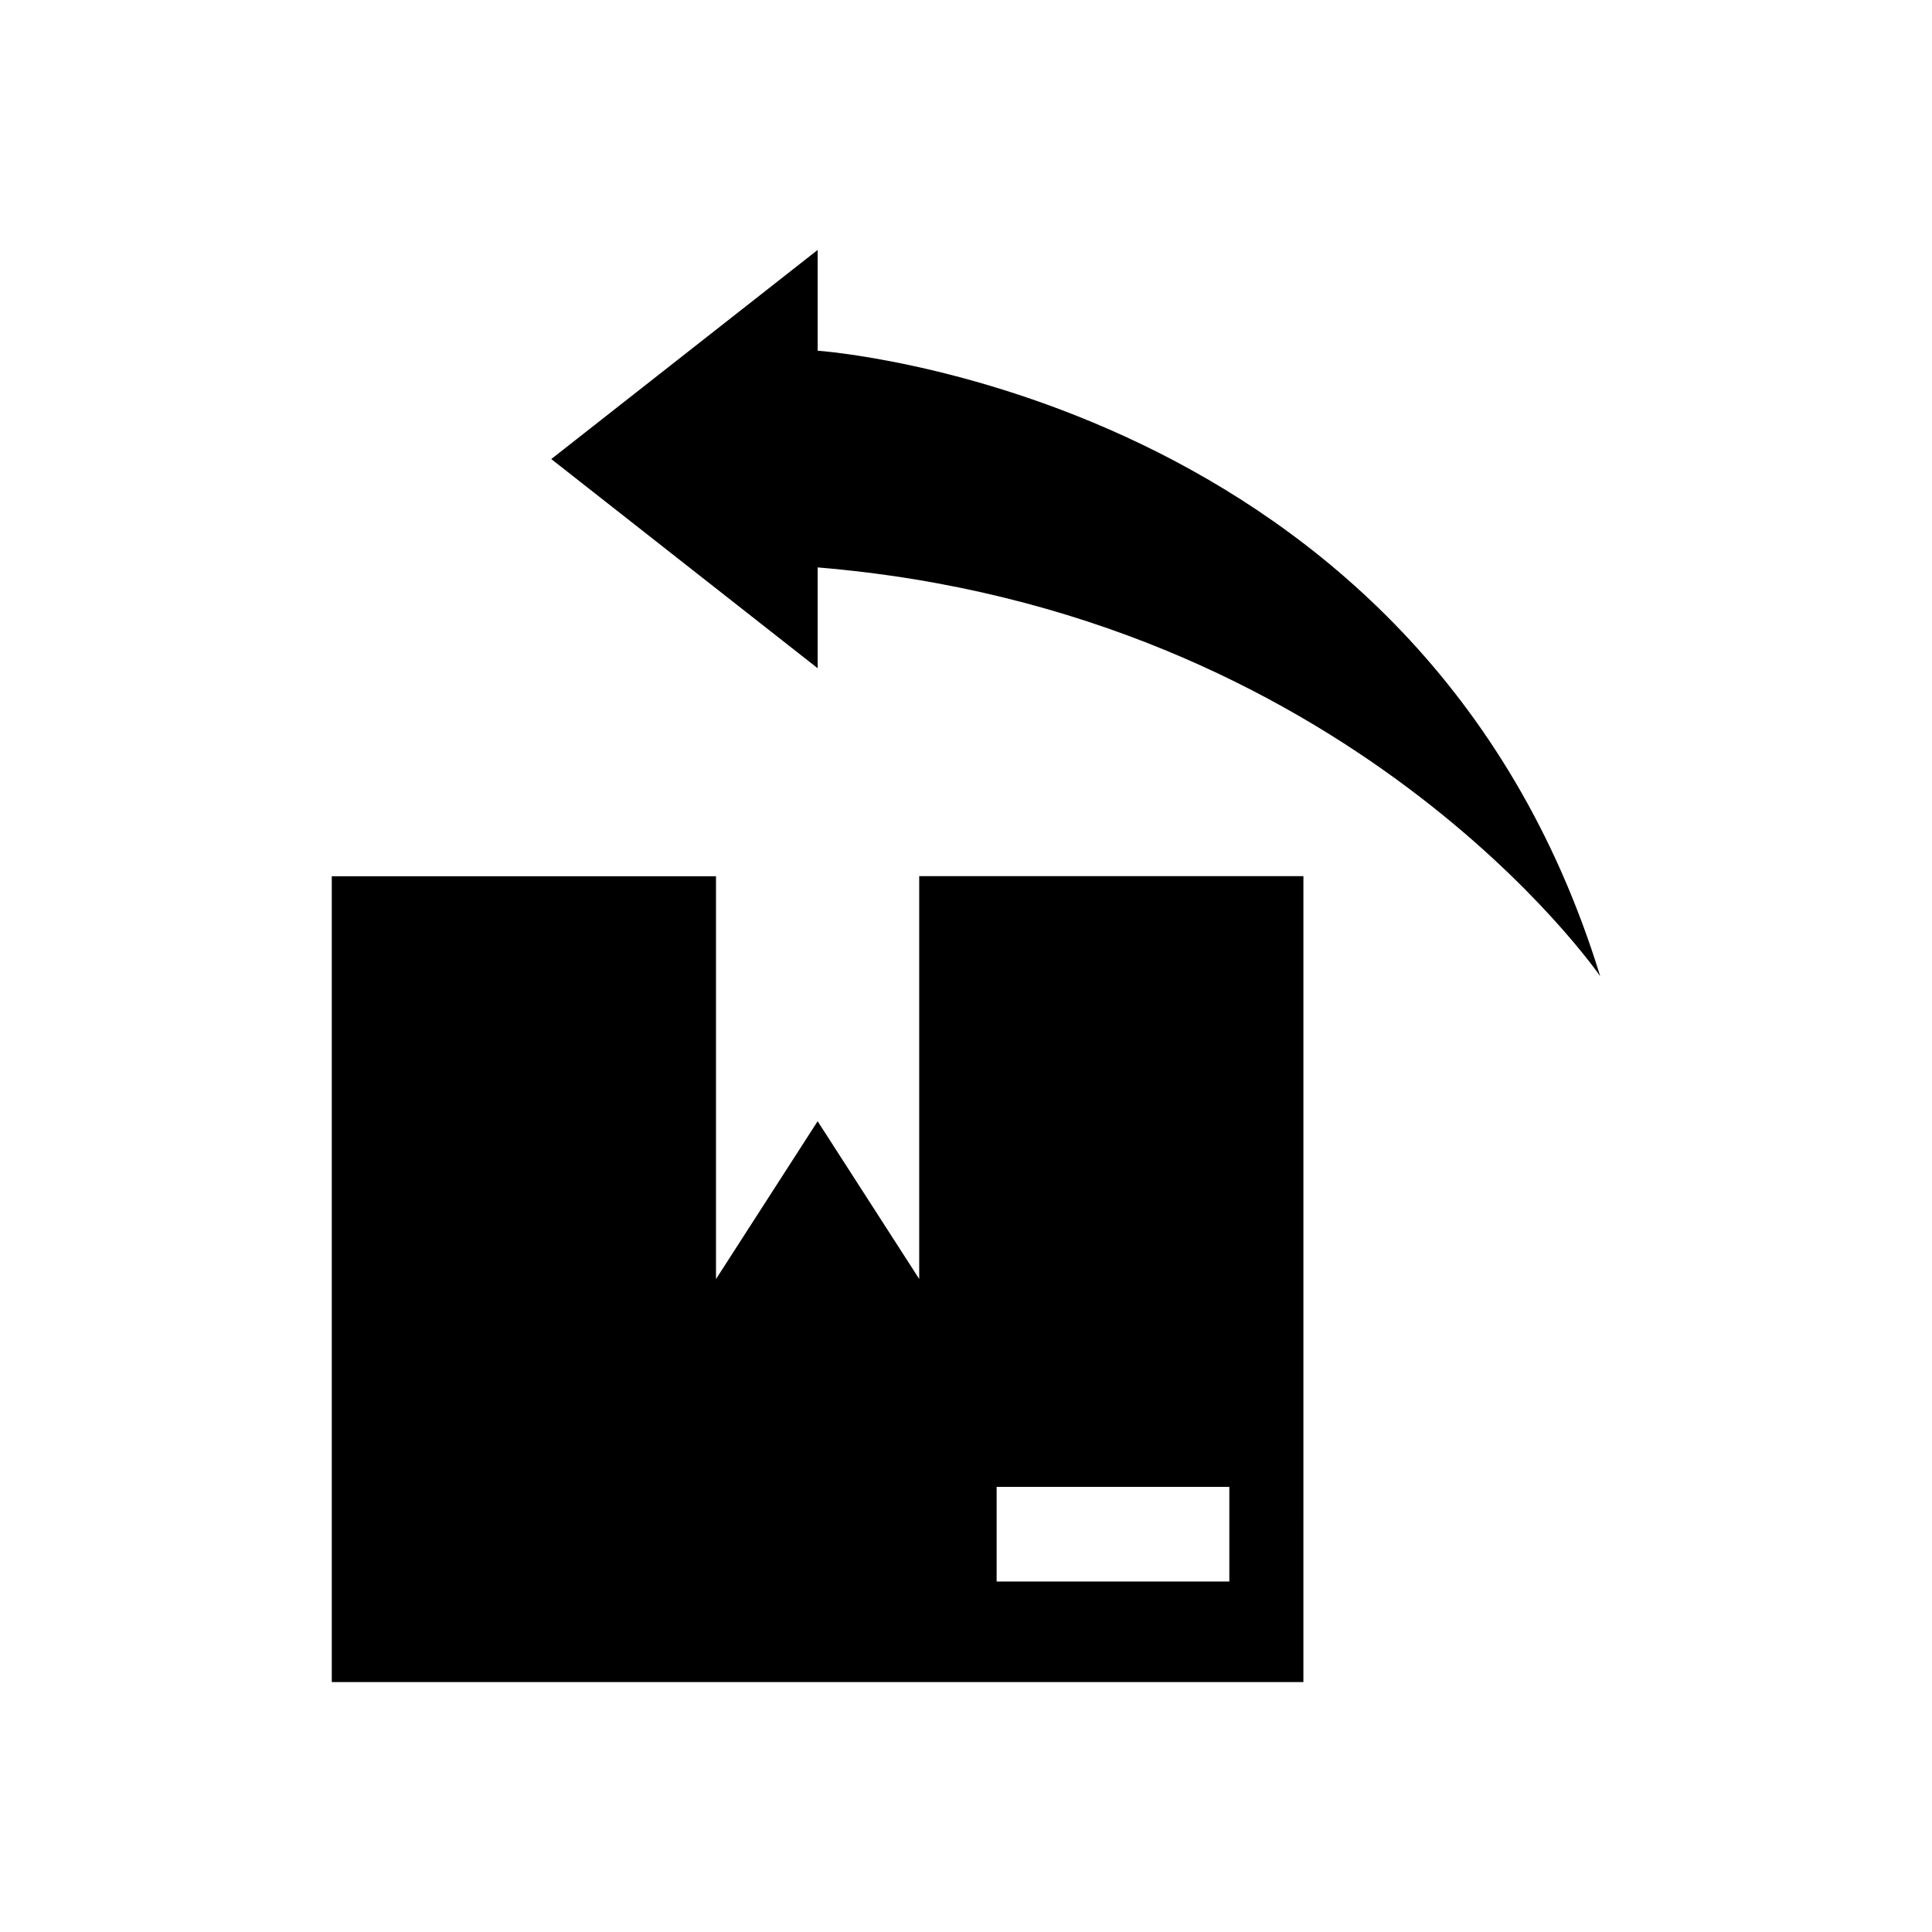 <?xml version="1.0" encoding="UTF-8"?>
<!-- Uploaded to: SVG Repo, www.svgrepo.com, Generator: SVG Repo Mixer Tools -->
<svg fill="#000000" width="800px" height="800px" version="1.1" viewBox="144 144 512 512" xmlns="http://www.w3.org/2000/svg">
 <g>
  <path d="m387.62 482.97-26.938-41.832-26.938 41.832v-106.76l-101.82 0.004v213.55h257.49l0.004-213.57h-101.82v106.77zm20.496 55.059h61.668v25.082h-61.668z"/>
  <path d="m360.69 236.94v-26.703l-70.598 55.418 70.598 55.434v-26.715c141.13 11.684 207.38 108.34 207.38 108.34-47.594-154.91-207.38-165.77-207.38-165.77z"/>
 </g>
</svg>